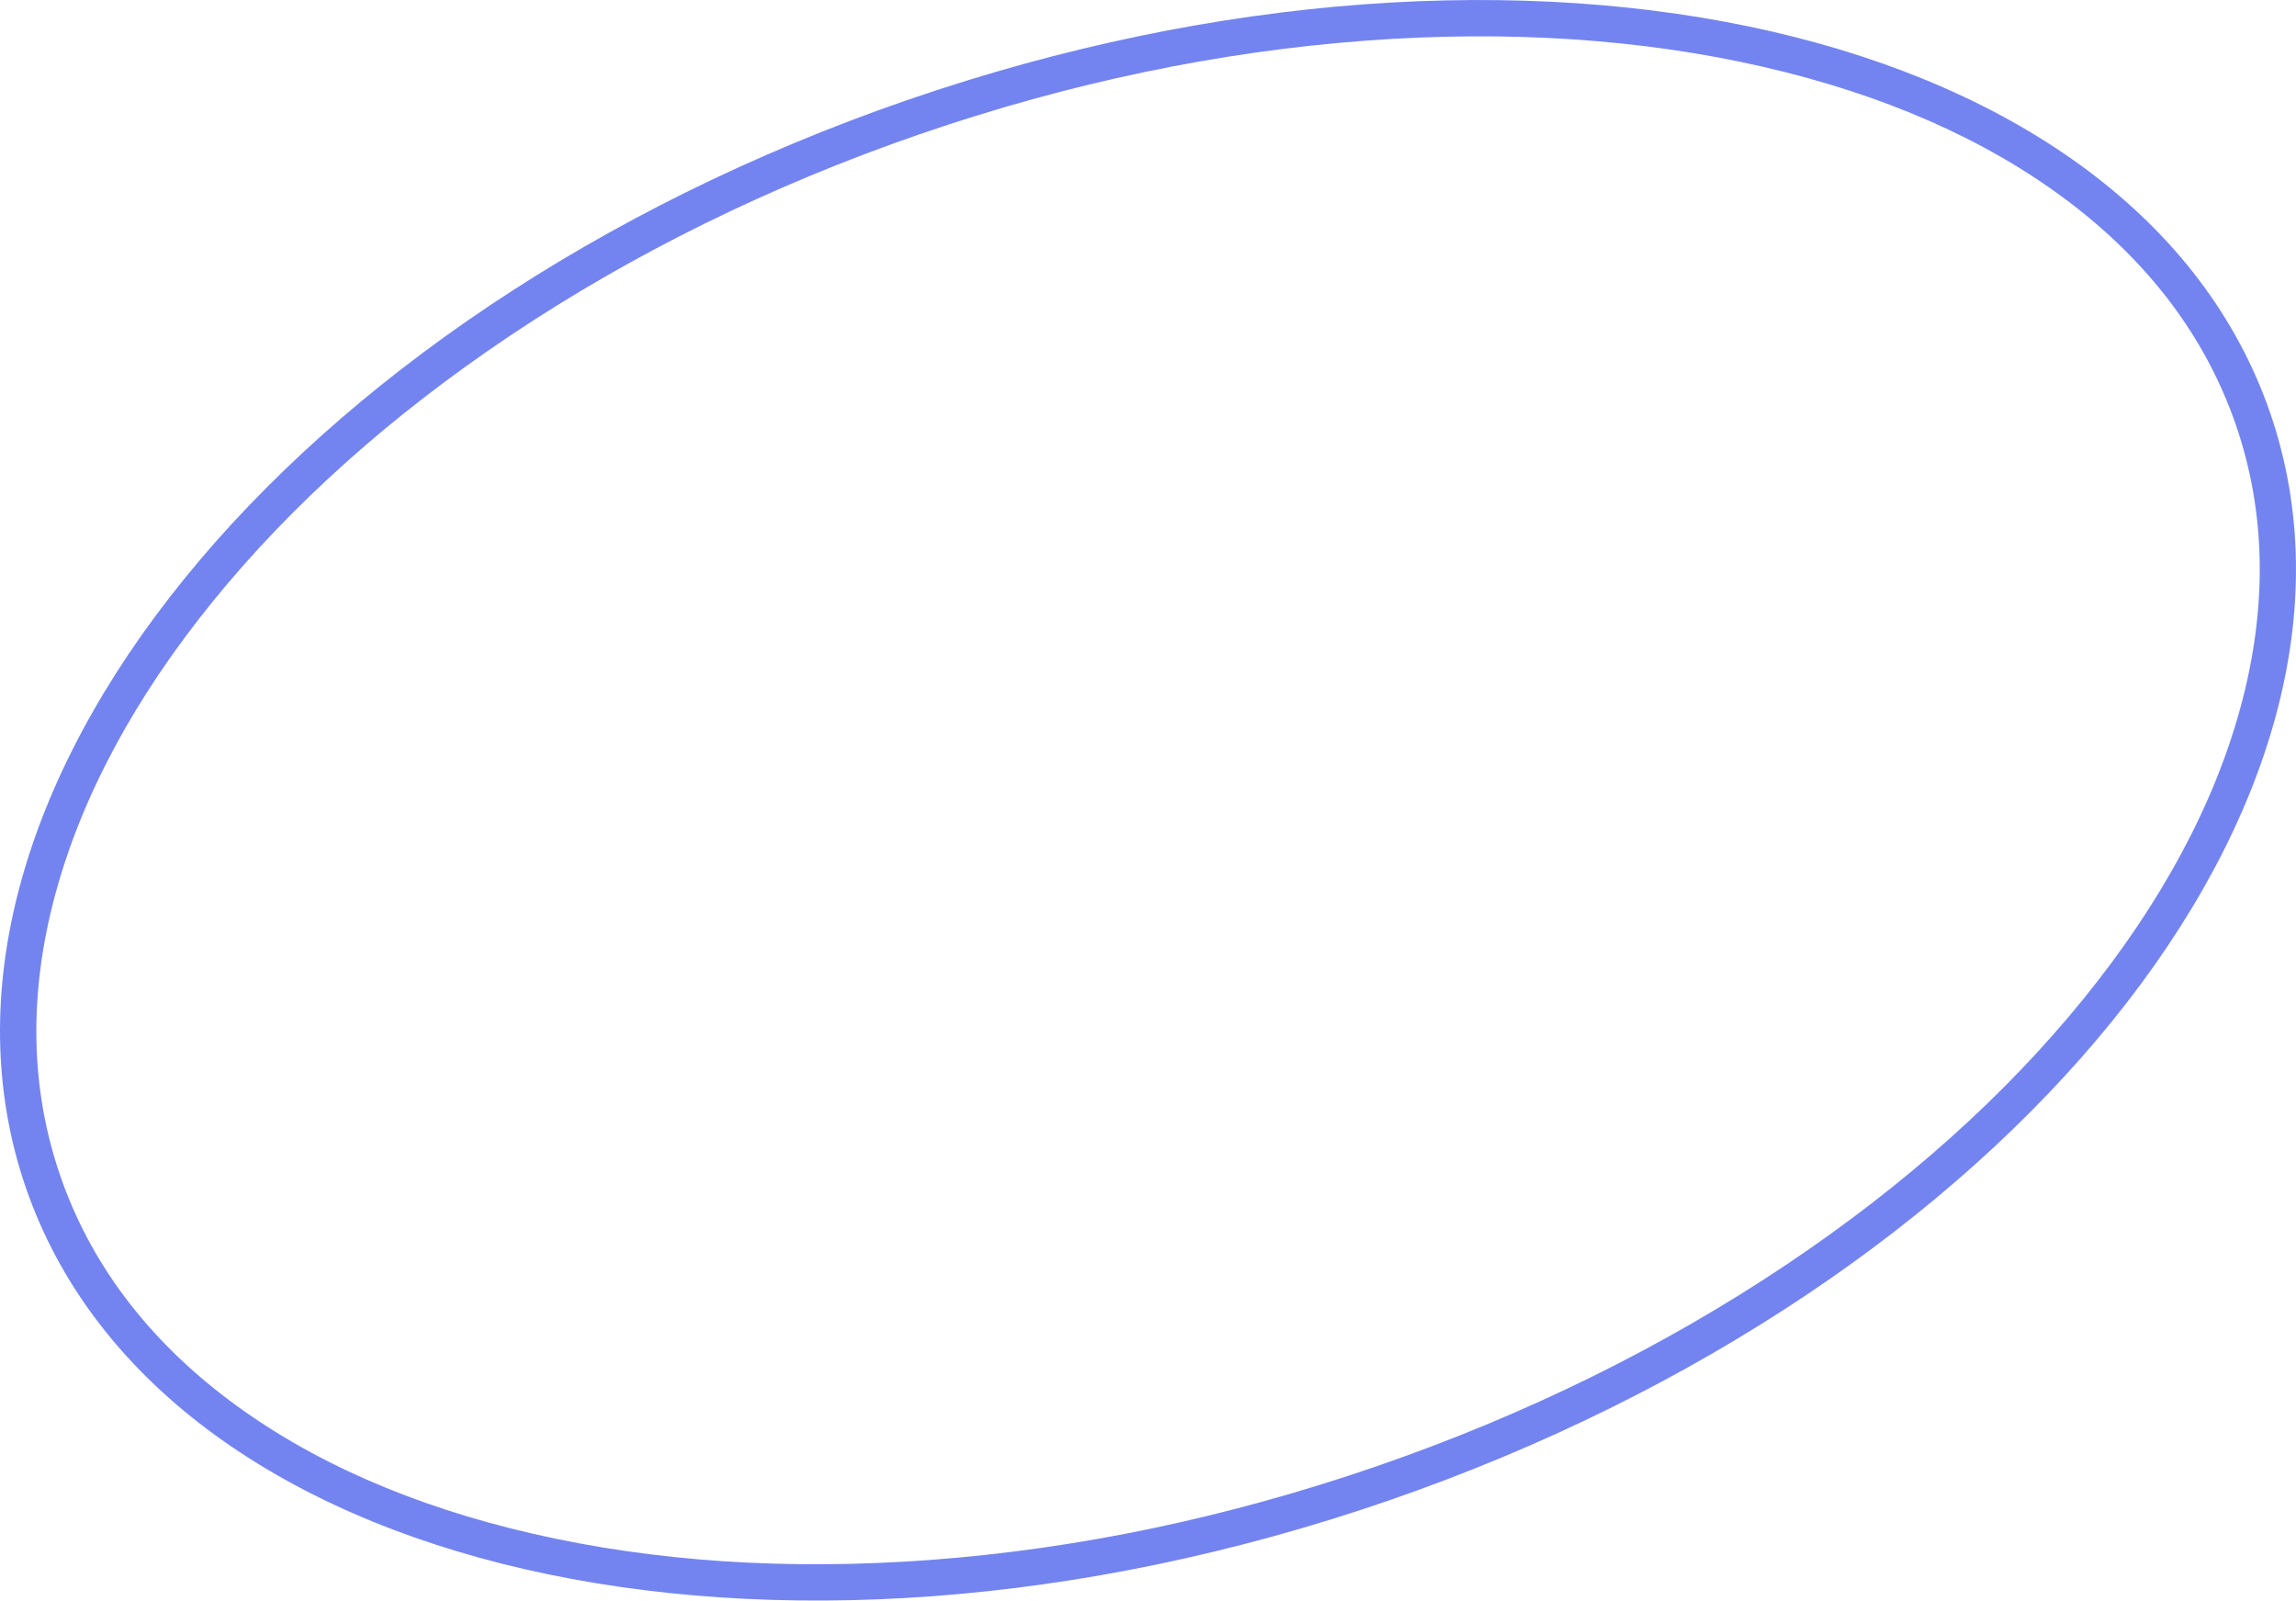 <?xml version="1.0" encoding="UTF-8"?>
<svg id="Ebene_2" xmlns="http://www.w3.org/2000/svg" viewBox="0 0 722.83 503.82">
    <g id="Ebene_2-2">
        <path d="m289.53,42.26l-.15.05c-46.77,16.13-90.14,37.48-128.93,63.45-37.3,24.98-68.77,53.13-93.54,83.67-24.48,30.19-41.12,61.13-49.47,91.96-8.47,31.28-7.97,61.11,1.51,88.66,9.47,27.54,27.39,51.34,53.26,70.76,25.51,19.14,57.61,33.25,95.42,41.95,38.25,8.8,80.32,11.59,125.04,8.29,46.49-3.43,93.77-13.34,140.51-29.43l.3-.1c46.77-16.13,90.14-37.48,128.93-63.45,37.3-24.98,68.77-53.13,93.54-83.67,24.48-30.19,41.12-61.13,49.47-91.96,8.47-31.28,7.97-61.11-1.51-88.66-9.47-27.54-27.39-51.34-53.26-70.76-25.51-19.14-57.61-33.25-95.42-41.95-38.25-8.8-80.32-11.59-125.04-8.29-46.49,3.43-93.77,13.34-140.51,29.43l-.15.05m-3.58-10.87c195.03-67.15,386.95-23.01,428.77,98.66,41.85,121.73-82.41,274.98-277.53,342.28-195.16,67.31-387.23,23.17-429.08-98.56C-33.74,252.03,90.52,98.79,285.64,31.49c.1-.03.21-.07.3-.1" fill="#7384F0"/>
    </g>
</svg>